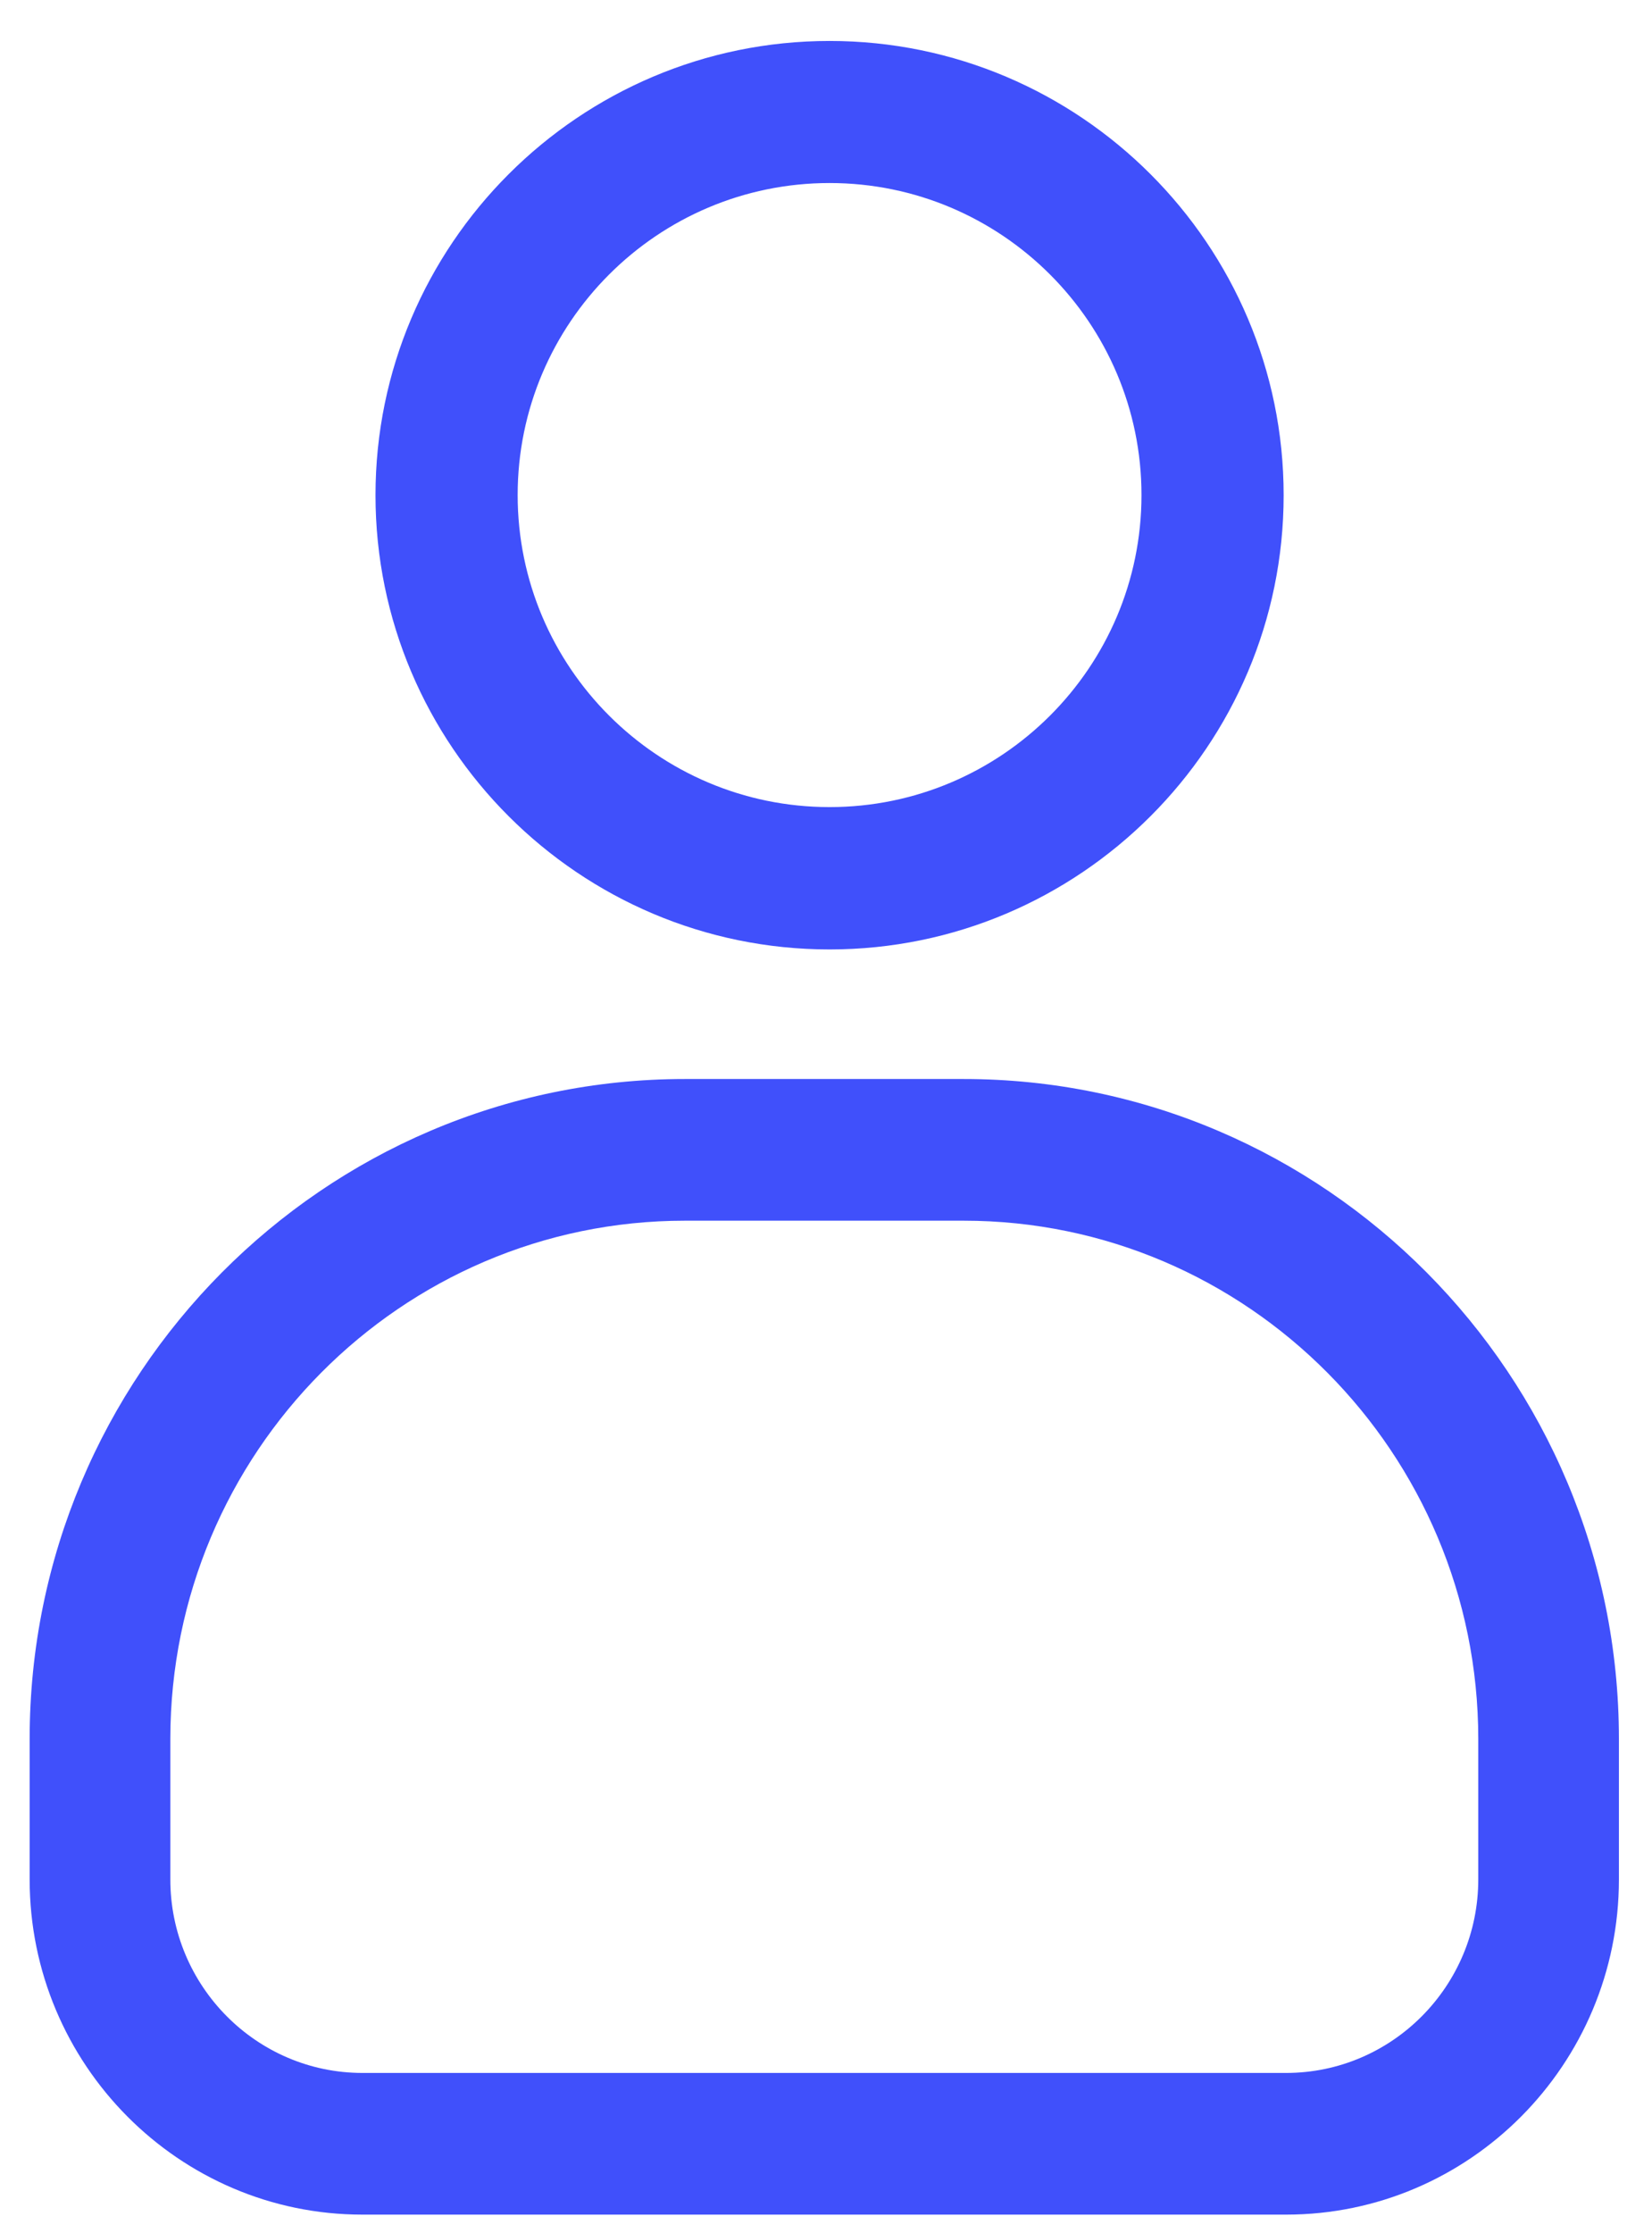 <svg width="37" height="50" viewBox="0 0 37 50" fill="none" xmlns="http://www.w3.org/2000/svg">
<path d="M28.805 49.583H8.118C4.007 49.583 0.664 46.217 0.664 42.078V38.934C0.664 30.788 7.249 24.158 15.339 24.158H21.584C29.674 24.158 36.259 30.788 36.259 38.934V42.078C36.259 46.217 32.916 49.583 28.805 49.583ZM15.339 27.33C8.985 27.33 3.815 32.536 3.815 38.934V42.078C3.815 44.466 5.746 46.411 8.118 46.411H28.805C31.177 46.411 33.109 44.466 33.109 42.078V38.934C33.109 32.536 27.939 27.33 21.584 27.33H15.339Z" fill="#4050FB"/>
<path d="M18.58 21.257C12.973 21.257 8.41 16.694 8.41 11.087C8.41 5.48 12.973 0.917 18.58 0.917C24.187 0.917 28.75 5.48 28.75 11.087C28.75 16.694 24.187 21.257 18.58 21.257ZM18.58 4.098C14.727 4.098 11.594 7.231 11.594 11.084C11.594 14.937 14.727 18.07 18.58 18.07C22.433 18.07 25.566 14.937 25.566 11.084C25.566 7.231 22.433 4.098 18.58 4.098Z" fill="#4050FB"/>
</svg>
